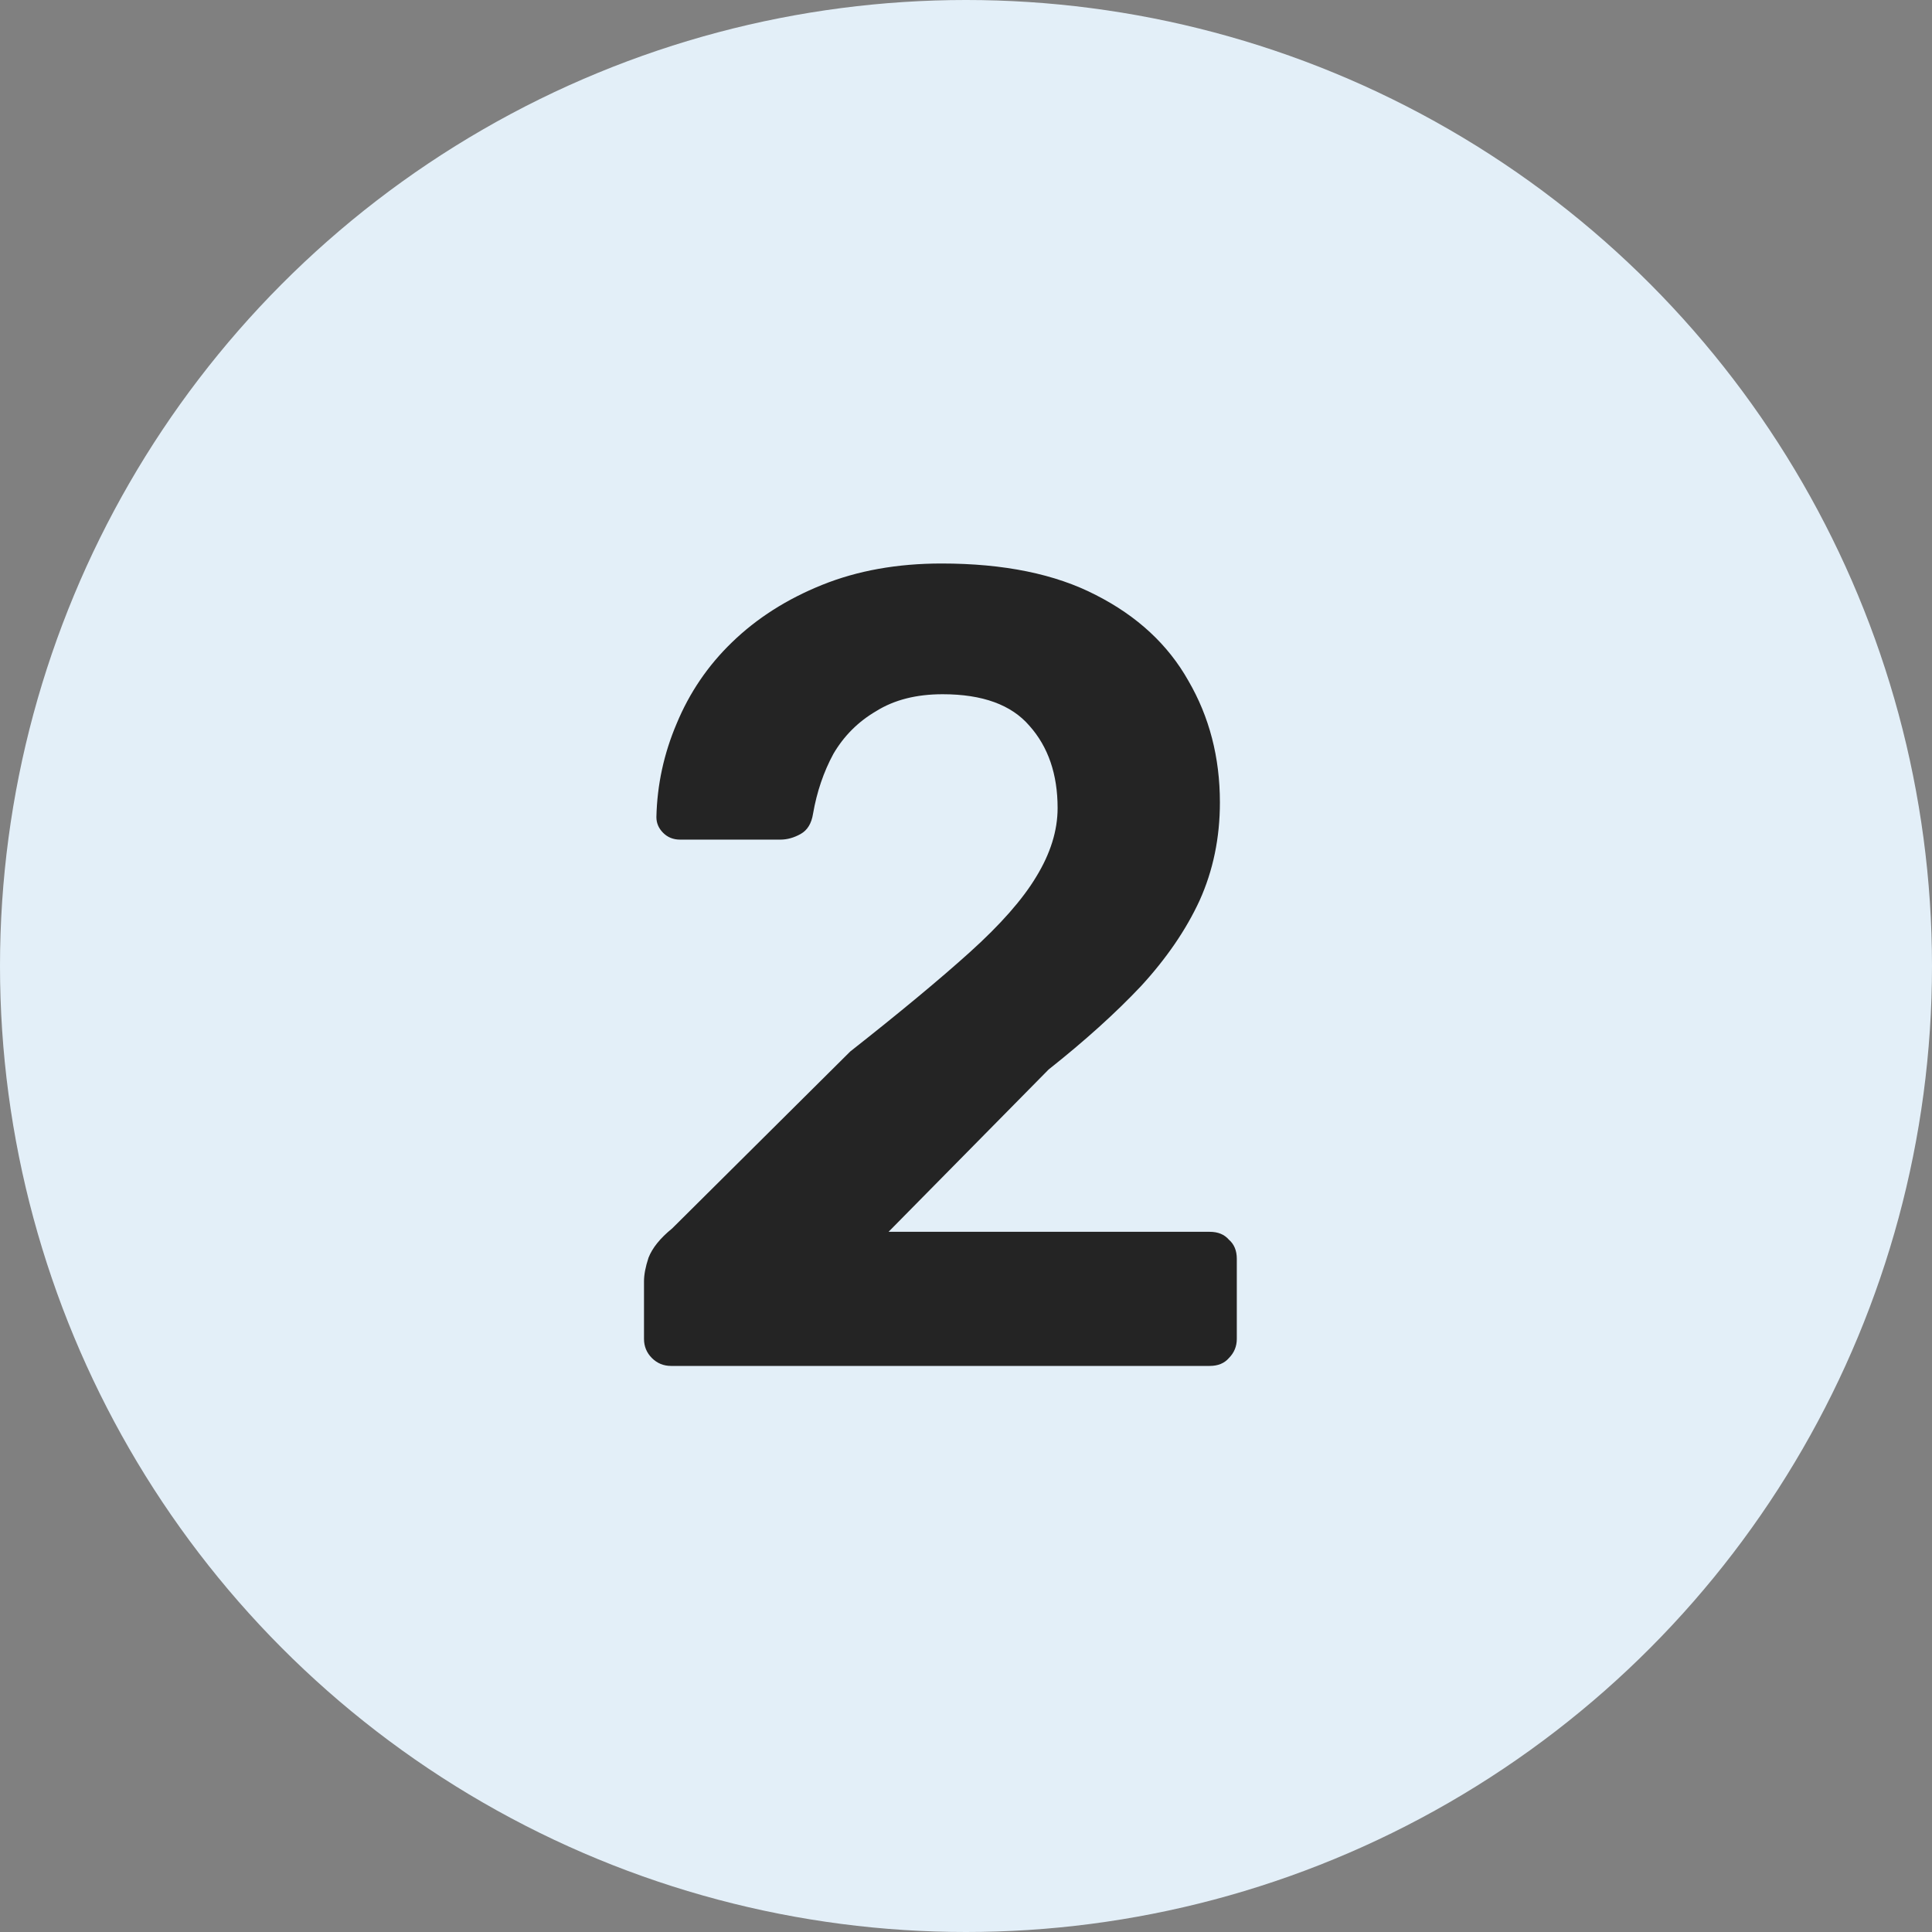 <?xml version="1.0" encoding="UTF-8"?> <svg xmlns="http://www.w3.org/2000/svg" width="24" height="24" viewBox="0 0 24 24" fill="none"><rect x="0" y="0" width="24" height="24" fill="#808080" stroke="none"/> <circle cx="12" cy="12" r="12" fill="#E3EFF8"></circle> <path d="M8.336 16.968C8.243 16.968 8.163 16.935 8.098 16.87C8.033 16.805 8 16.725 8 16.632V15.918C8 15.834 8.019 15.736 8.056 15.624C8.103 15.503 8.201 15.381 8.35 15.26L10.562 13.062C11.178 12.577 11.673 12.166 12.046 11.83C12.429 11.485 12.704 11.172 12.872 10.892C13.049 10.603 13.138 10.318 13.138 10.038C13.138 9.618 13.021 9.277 12.788 9.016C12.564 8.755 12.205 8.624 11.71 8.624C11.383 8.624 11.108 8.694 10.884 8.834C10.66 8.965 10.483 9.142 10.352 9.366C10.231 9.59 10.147 9.837 10.1 10.108C10.081 10.229 10.03 10.313 9.946 10.36C9.862 10.407 9.778 10.43 9.694 10.43H8.448C8.364 10.43 8.294 10.402 8.238 10.346C8.182 10.29 8.154 10.225 8.154 10.15C8.163 9.749 8.247 9.361 8.406 8.988C8.565 8.605 8.793 8.269 9.092 7.98C9.4 7.681 9.773 7.443 10.212 7.266C10.651 7.089 11.145 7 11.696 7C12.471 7 13.11 7.131 13.614 7.392C14.127 7.653 14.51 8.008 14.762 8.456C15.023 8.904 15.154 9.408 15.154 9.968C15.154 10.407 15.07 10.813 14.902 11.186C14.734 11.55 14.491 11.905 14.174 12.25C13.857 12.586 13.474 12.931 13.026 13.286L11.038 15.302H15.028C15.131 15.302 15.21 15.335 15.266 15.4C15.331 15.456 15.364 15.535 15.364 15.638V16.632C15.364 16.725 15.331 16.805 15.266 16.87C15.21 16.935 15.131 16.968 15.028 16.968H8.336Z" fill="#242424"></path> </svg> 